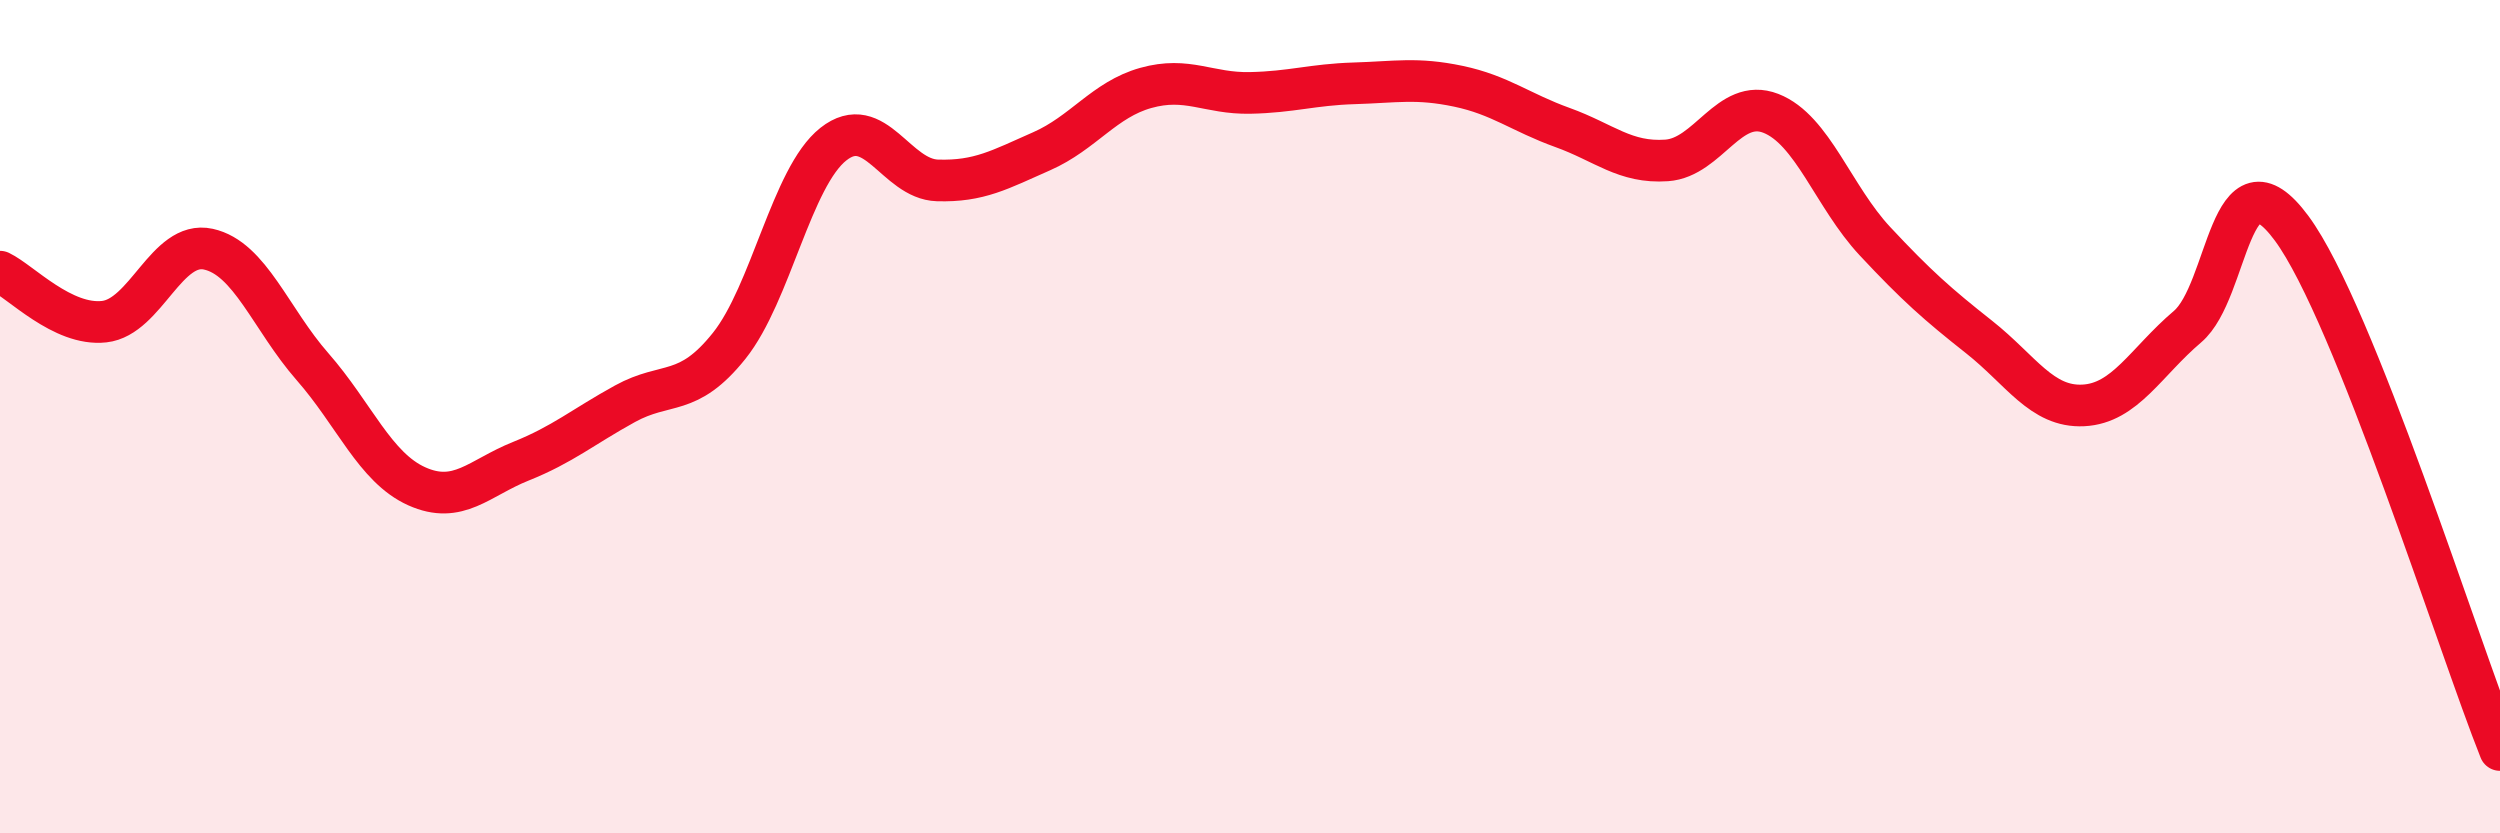 
    <svg width="60" height="20" viewBox="0 0 60 20" xmlns="http://www.w3.org/2000/svg">
      <path
        d="M 0,6.52 C 0.5,6.76 1.5,7.83 2.5,7.72 C 3.5,7.61 4,5.76 5,5.98 C 6,6.2 6.5,7.66 7.5,8.8 C 8.5,9.94 9,11.22 10,11.67 C 11,12.12 11.5,11.47 12.5,11.07 C 13.5,10.67 14,10.24 15,9.69 C 16,9.14 16.5,9.55 17.5,8.3 C 18.5,7.05 19,4.25 20,3.46 C 21,2.67 21.5,4.3 22.5,4.33 C 23.5,4.36 24,4.07 25,3.63 C 26,3.19 26.5,2.39 27.5,2.11 C 28.5,1.83 29,2.25 30,2.23 C 31,2.21 31.5,2.03 32.5,2 C 33.5,1.97 34,1.86 35,2.07 C 36,2.28 36.5,2.7 37.5,3.06 C 38.5,3.42 39,3.92 40,3.85 C 41,3.78 41.5,2.33 42.5,2.72 C 43.5,3.11 44,4.72 45,5.79 C 46,6.86 46.5,7.3 47.5,8.09 C 48.5,8.88 49,9.78 50,9.73 C 51,9.68 51.5,8.69 52.5,7.84 C 53.5,6.99 53.5,3.45 55,5.48 C 56.5,7.51 59,15.5 60,18L60 20L0 20Z"
        fill="#EB0A25"
        opacity="0.1"
        stroke-linecap="round"
        stroke-linejoin="round"
      />
      <path
        d="M 0,6.52 C 0.5,6.76 1.5,7.83 2.5,7.72 C 3.5,7.61 4,5.76 5,5.98 C 6,6.2 6.5,7.66 7.5,8.8 C 8.5,9.94 9,11.22 10,11.67 C 11,12.12 11.5,11.47 12.5,11.07 C 13.5,10.67 14,10.24 15,9.69 C 16,9.14 16.5,9.55 17.5,8.3 C 18.5,7.05 19,4.25 20,3.46 C 21,2.67 21.5,4.3 22.5,4.33 C 23.5,4.36 24,4.07 25,3.63 C 26,3.19 26.5,2.39 27.5,2.11 C 28.5,1.83 29,2.25 30,2.23 C 31,2.21 31.5,2.03 32.5,2 C 33.5,1.97 34,1.86 35,2.07 C 36,2.28 36.5,2.7 37.5,3.06 C 38.5,3.42 39,3.92 40,3.85 C 41,3.78 41.5,2.33 42.5,2.72 C 43.5,3.11 44,4.72 45,5.79 C 46,6.86 46.5,7.3 47.5,8.09 C 48.5,8.88 49,9.78 50,9.73 C 51,9.68 51.5,8.69 52.5,7.84 C 53.5,6.99 53.5,3.45 55,5.48 C 56.5,7.51 59,15.5 60,18"
        stroke="#EB0A25"
        stroke-width="1"
        fill="none"
        stroke-linecap="round"
        stroke-linejoin="round"
      />
    </svg>
  